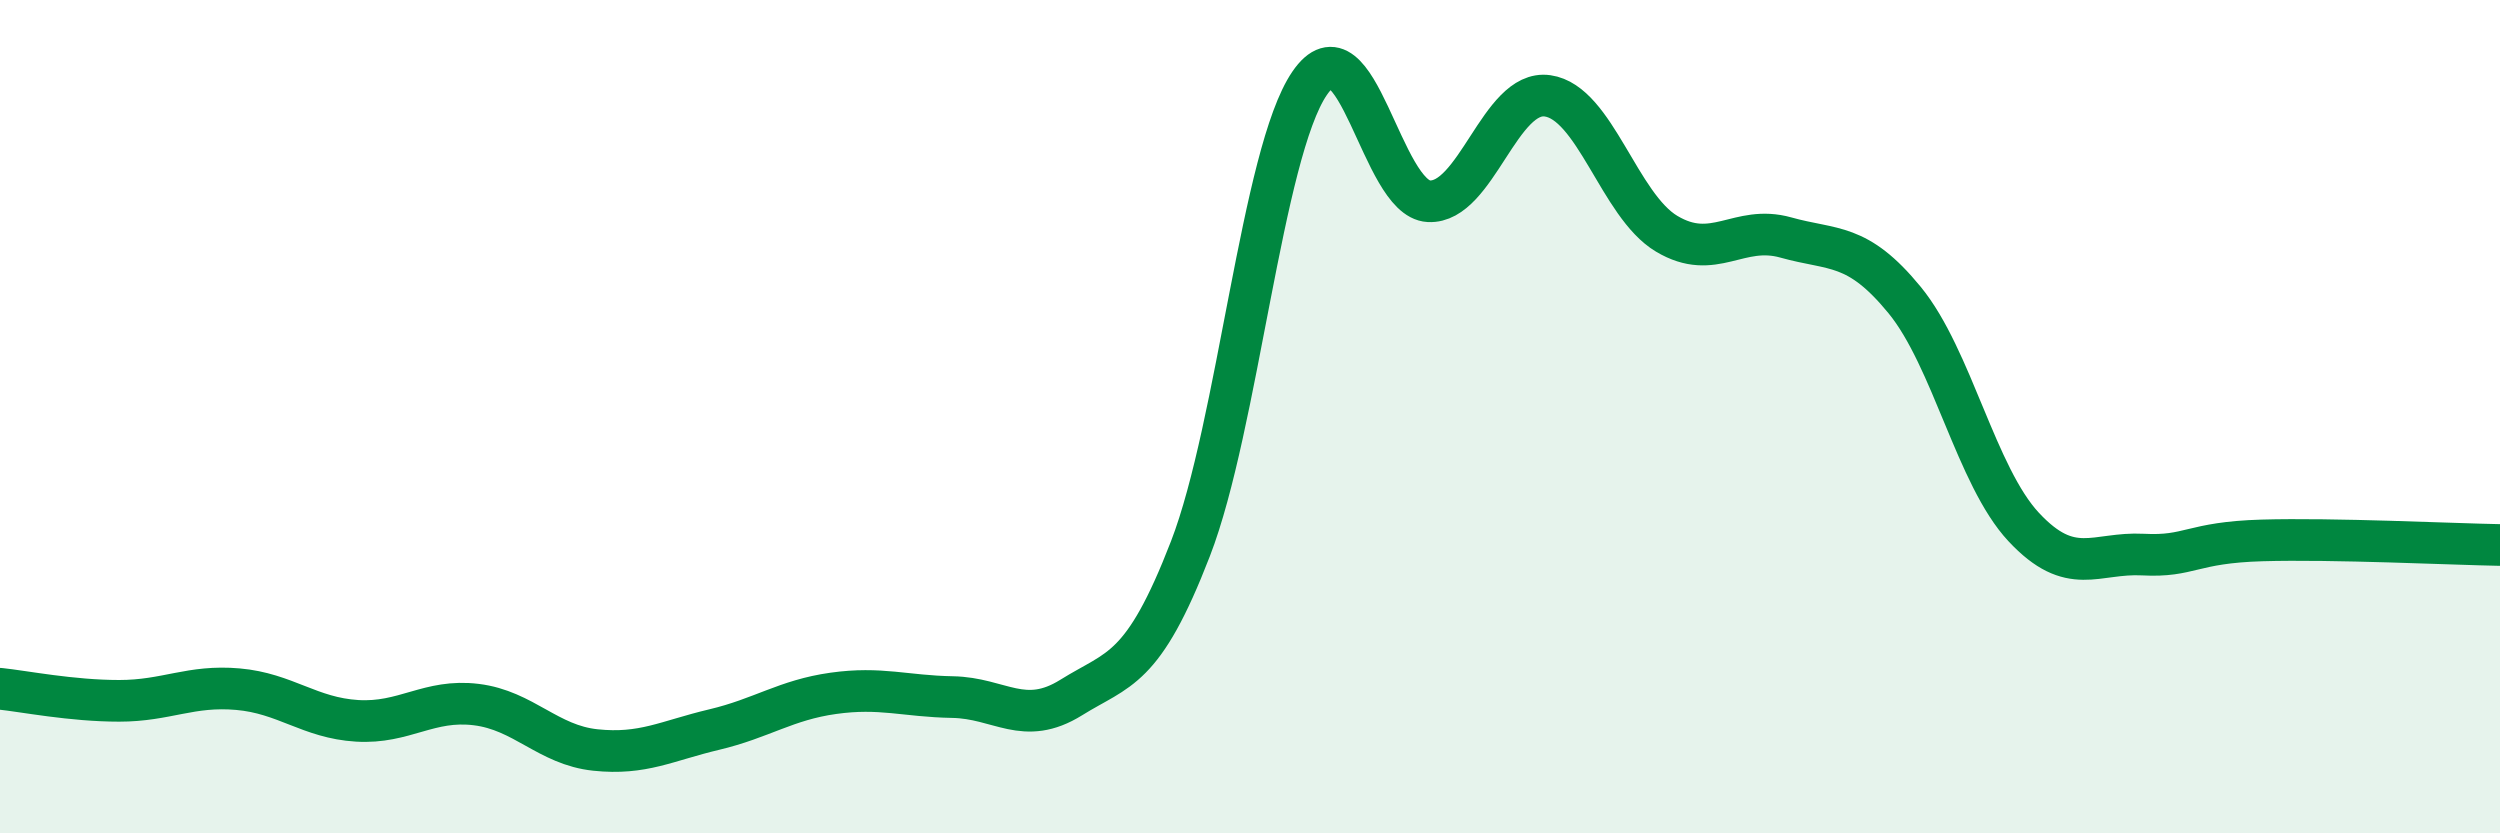 
    <svg width="60" height="20" viewBox="0 0 60 20" xmlns="http://www.w3.org/2000/svg">
      <path
        d="M 0,16.53 C 0.57,16.59 1.72,16.82 2.86,16.82 C 4,16.82 4.57,16.44 5.71,16.54 C 6.85,16.64 7.43,17.23 8.57,17.3 C 9.71,17.37 10.29,16.77 11.43,16.91 C 12.57,17.05 13.15,17.88 14.29,18 C 15.43,18.12 16,17.78 17.14,17.51 C 18.28,17.24 18.86,16.8 20,16.64 C 21.14,16.48 21.72,16.71 22.86,16.73 C 24,16.75 24.57,17.45 25.71,16.74 C 26.85,16.03 27.43,16.12 28.57,13.17 C 29.71,10.22 30.29,3.67 31.43,2 C 32.57,0.33 33.15,4.77 34.29,4.83 C 35.43,4.89 36,2.14 37.14,2.3 C 38.28,2.46 38.86,4.93 40,5.61 C 41.14,6.29 41.72,5.38 42.86,5.7 C 44,6.02 44.57,5.81 45.71,7.2 C 46.85,8.59 47.43,11.43 48.57,12.65 C 49.71,13.87 50.29,13.25 51.43,13.31 C 52.57,13.37 52.58,13.02 54.29,12.97 C 56,12.92 58.86,13.06 60,13.08L60 20L0 20Z"
        fill="#008740"
        opacity="0.1"
        stroke-linecap="round"
        stroke-linejoin="round"
      />
      <path
        d="M 0,16.53 C 0.57,16.59 1.72,16.82 2.86,16.82 C 4,16.82 4.57,16.44 5.71,16.54 C 6.85,16.64 7.43,17.23 8.57,17.3 C 9.71,17.37 10.29,16.77 11.43,16.91 C 12.57,17.05 13.15,17.88 14.29,18 C 15.43,18.12 16,17.78 17.14,17.51 C 18.28,17.24 18.86,16.8 20,16.64 C 21.14,16.48 21.72,16.71 22.86,16.73 C 24,16.75 24.57,17.45 25.71,16.74 C 26.85,16.03 27.43,16.12 28.57,13.17 C 29.71,10.22 30.29,3.67 31.43,2 C 32.57,0.33 33.15,4.77 34.29,4.83 C 35.43,4.89 36,2.14 37.14,2.3 C 38.28,2.46 38.86,4.93 40,5.61 C 41.14,6.29 41.72,5.38 42.86,5.7 C 44,6.02 44.57,5.81 45.71,7.2 C 46.85,8.59 47.43,11.43 48.57,12.65 C 49.71,13.87 50.29,13.25 51.43,13.31 C 52.57,13.37 52.58,13.02 54.29,12.97 C 56,12.92 58.86,13.06 60,13.08"
        stroke="#008740"
        stroke-width="1"
        fill="none"
        stroke-linecap="round"
        stroke-linejoin="round"
      />
    </svg>
  